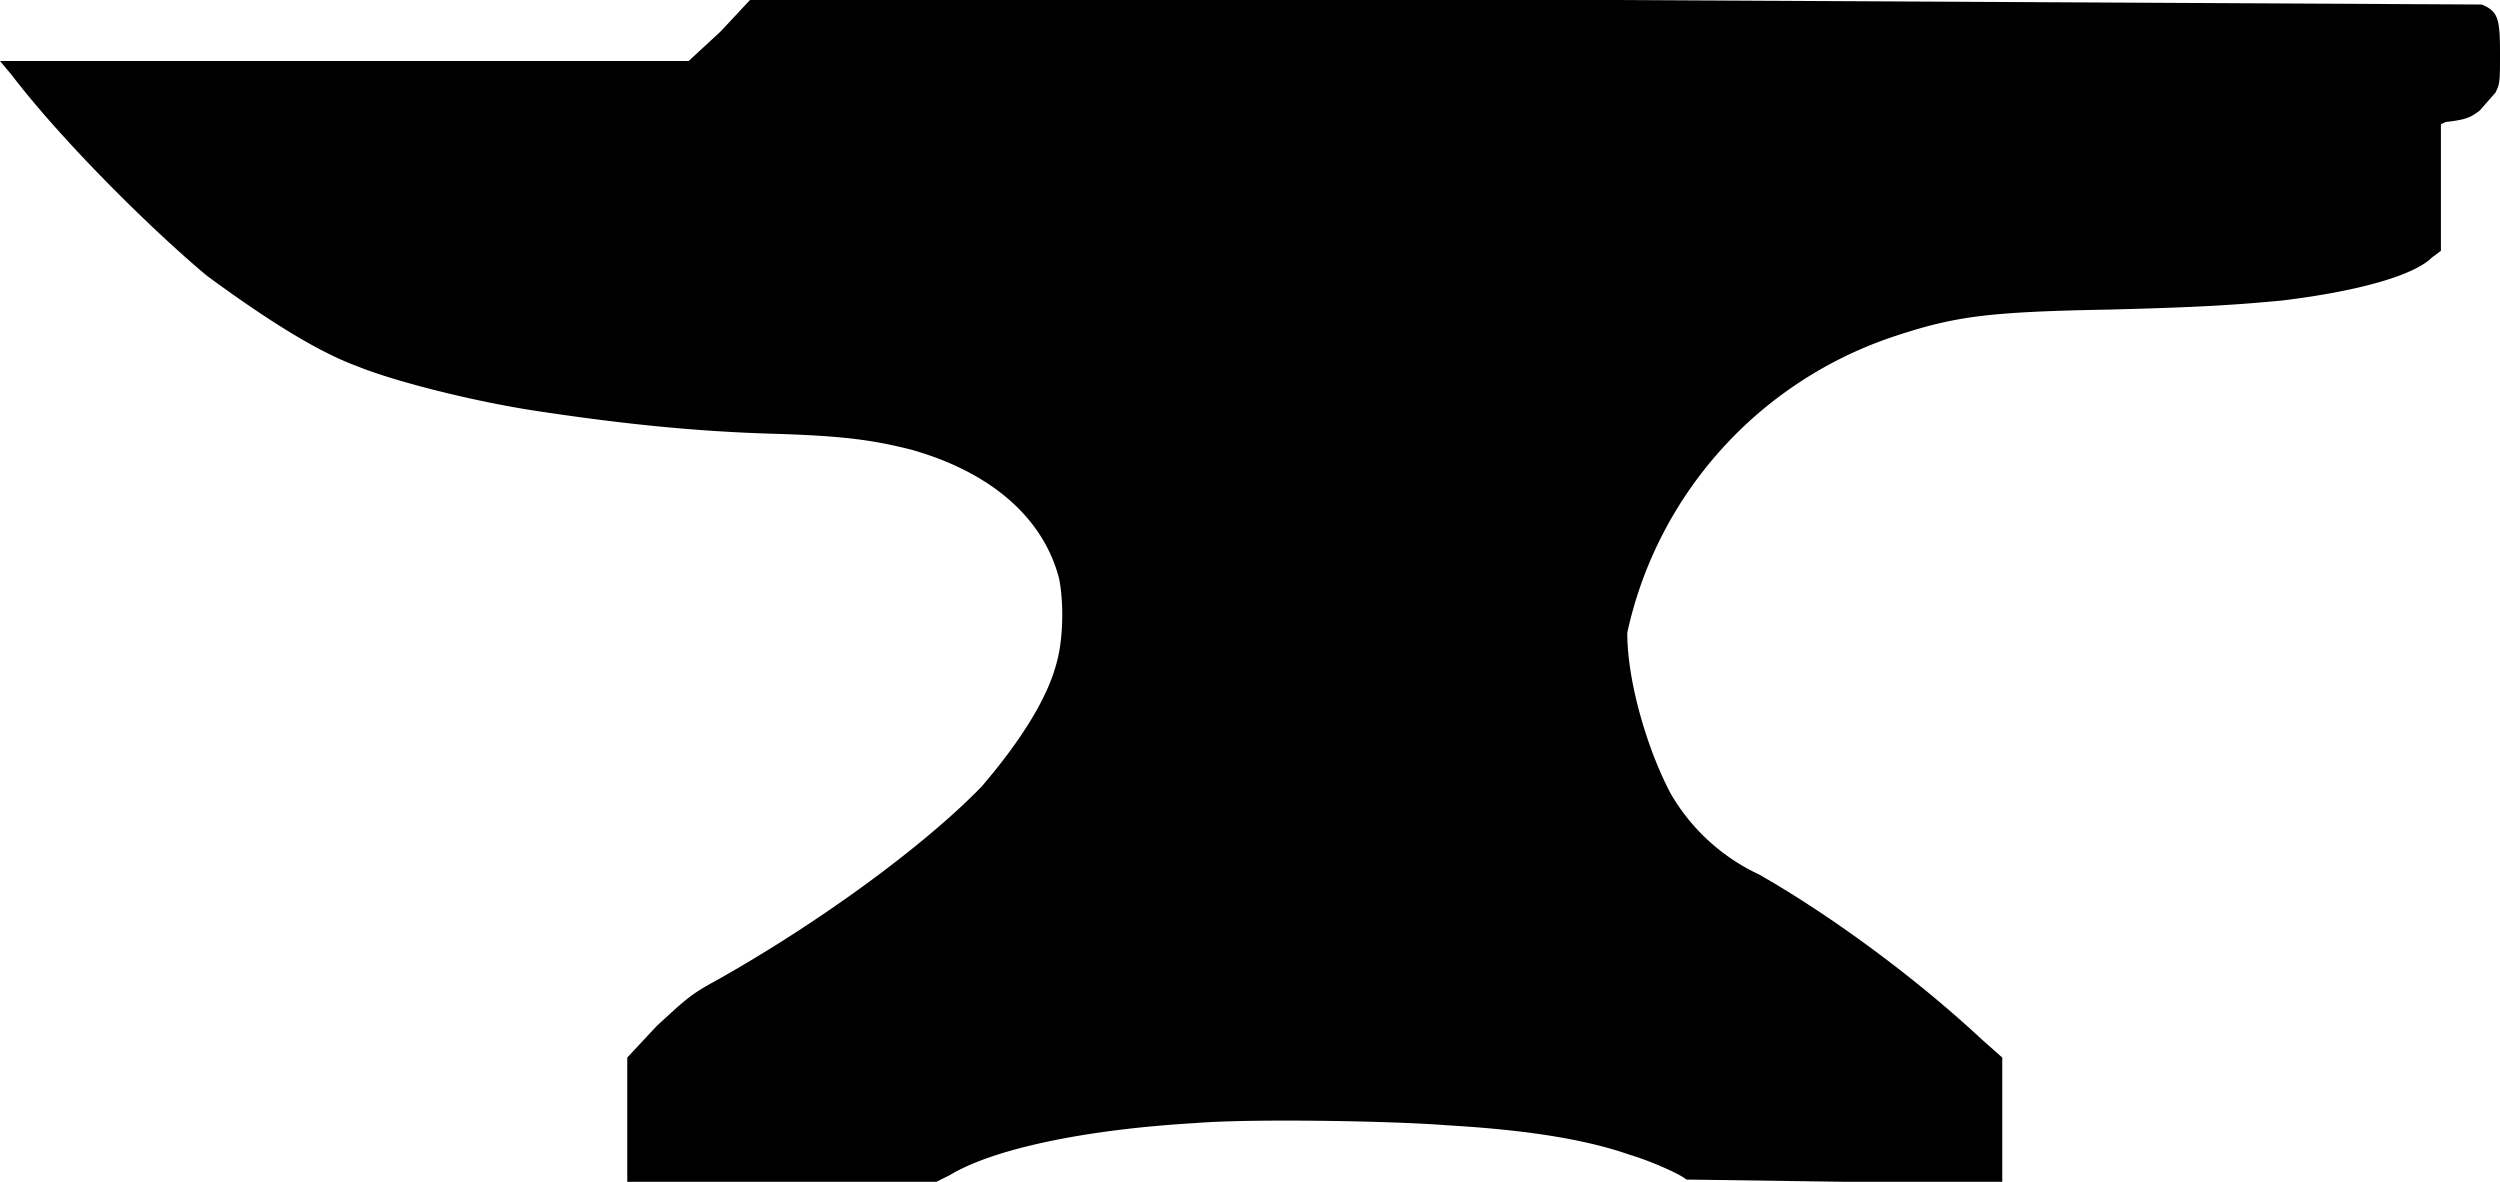 <svg xmlns="http://www.w3.org/2000/svg" width="110" height="52" preserveAspectRatio="none" version="1.0" viewBox="0 0 1100 523">
  <path color="currentColor" d="m317 14-14 13H0l5 6c22 29 61 68 86 89 23 17 47 33 66 40 17 7 53 16 80 20 33 5 67 9 105 10 31 1 43 3 59 7 35 10 58 30 65 57 2 10 2 26-1 37-4 16-16 35-33 55-25 26-71 60-117 86-11 6-13 8-26 20l-13 14v55h136l6-3c18-11 57-20 108-23 24-2 86-1 111 1 34 2 60 6 80 13 10 3 23 9 25 11l70 1h69v-55l-9-8c-32-30-70-57-98-73a88 88 0 0 1-39-36c-10-19-19-49-19-71a178 178 0 0 1 117-131c27-9 41-11 95-12 39-1 55-2 76-4 33-4 58-11 66-19l4-3V55l2-1c9-1 11-2 15-5l7-8c2-4 2-5 2-18 0-15-1-18-8-21L709 0H330l-13 14Z"></path>
</svg>
